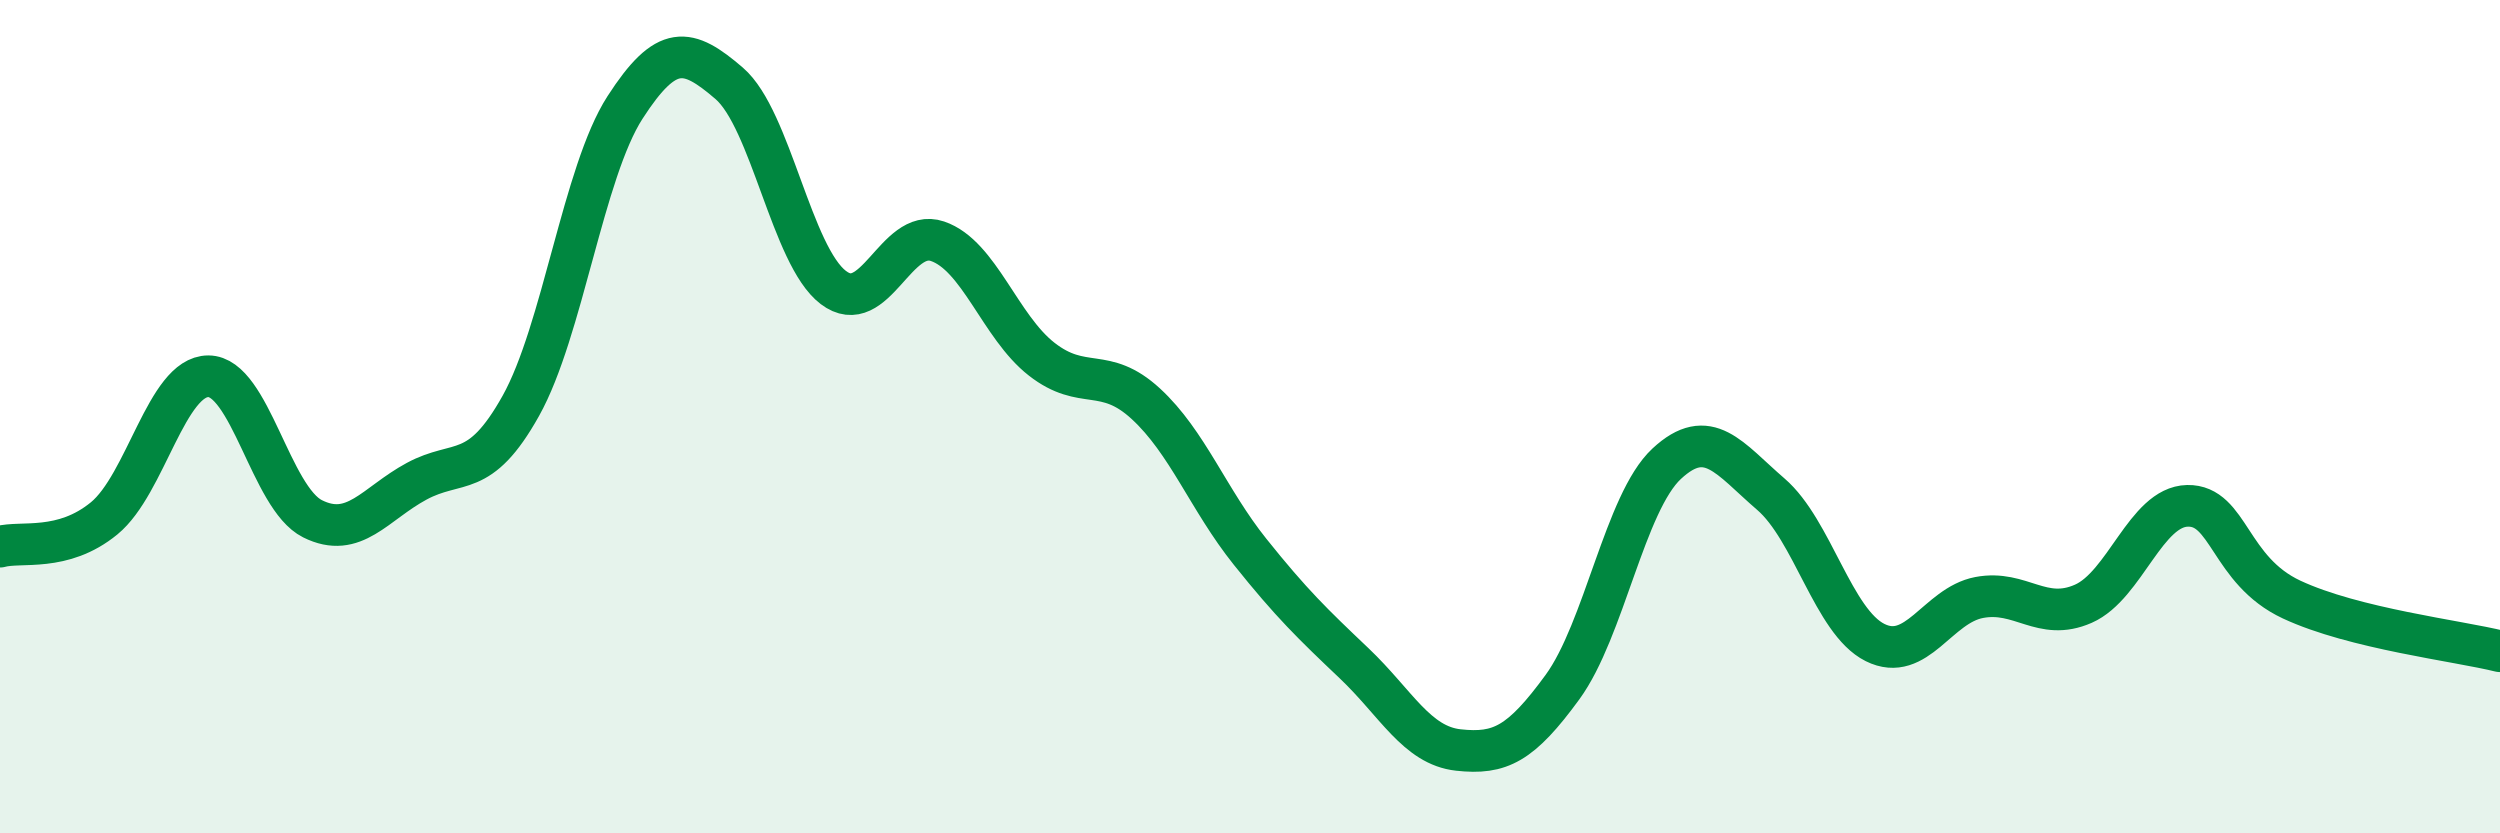
    <svg width="60" height="20" viewBox="0 0 60 20" xmlns="http://www.w3.org/2000/svg">
      <path
        d="M 0,13.12 C 0.5,12.98 1.5,13.26 2.5,12.44 C 3.5,11.62 4,9.03 5,9.03 C 6,9.03 6.5,11.95 7.5,12.45 C 8.5,12.95 9,12.09 10,11.55 C 11,11.01 11.5,11.53 12.5,9.74 C 13.5,7.95 14,4.13 15,2.58 C 16,1.03 16.5,1.14 17.5,2 C 18.5,2.86 19,6.14 20,6.9 C 21,7.66 21.5,5.45 22.5,5.79 C 23.5,6.13 24,7.84 25,8.62 C 26,9.4 26.5,8.77 27.5,9.69 C 28.5,10.61 29,11.99 30,13.24 C 31,14.49 31.5,14.97 32.5,15.92 C 33.5,16.87 34,17.89 35,18 C 36,18.11 36.5,17.86 37.5,16.49 C 38.5,15.12 39,12.06 40,11.13 C 41,10.2 41.5,11 42.5,11.86 C 43.5,12.72 44,14.92 45,15.42 C 46,15.92 46.5,14.53 47.5,14.34 C 48.5,14.15 49,14.93 50,14.49 C 51,14.05 51.5,12.16 52.5,12.14 C 53.5,12.12 53.5,13.69 55,14.39 C 56.5,15.09 59,15.38 60,15.63L60 20L0 20Z"
        fill="#008740"
        opacity="0.1"
        stroke-linecap="round"
        stroke-linejoin="round"
      />
      <path
        d="M 0,13.12 C 0.5,12.98 1.5,13.26 2.5,12.44 C 3.5,11.62 4,9.03 5,9.03 C 6,9.03 6.5,11.95 7.5,12.45 C 8.5,12.95 9,12.09 10,11.55 C 11,11.01 11.5,11.53 12.5,9.74 C 13.5,7.95 14,4.13 15,2.58 C 16,1.03 16.5,1.14 17.5,2 C 18.5,2.86 19,6.14 20,6.9 C 21,7.66 21.5,5.45 22.5,5.79 C 23.5,6.13 24,7.84 25,8.62 C 26,9.4 26.5,8.77 27.5,9.69 C 28.5,10.61 29,11.99 30,13.24 C 31,14.49 31.5,14.97 32.5,15.92 C 33.5,16.87 34,17.89 35,18 C 36,18.11 36.5,17.86 37.5,16.49 C 38.5,15.12 39,12.06 40,11.13 C 41,10.2 41.5,11 42.5,11.86 C 43.5,12.72 44,14.92 45,15.42 C 46,15.92 46.5,14.53 47.5,14.34 C 48.5,14.15 49,14.93 50,14.49 C 51,14.05 51.5,12.16 52.5,12.14 C 53.5,12.12 53.5,13.69 55,14.39 C 56.5,15.09 59,15.38 60,15.63"
        stroke="#008740"
        stroke-width="1"
        fill="none"
        stroke-linecap="round"
        stroke-linejoin="round"
      />
    </svg>
  